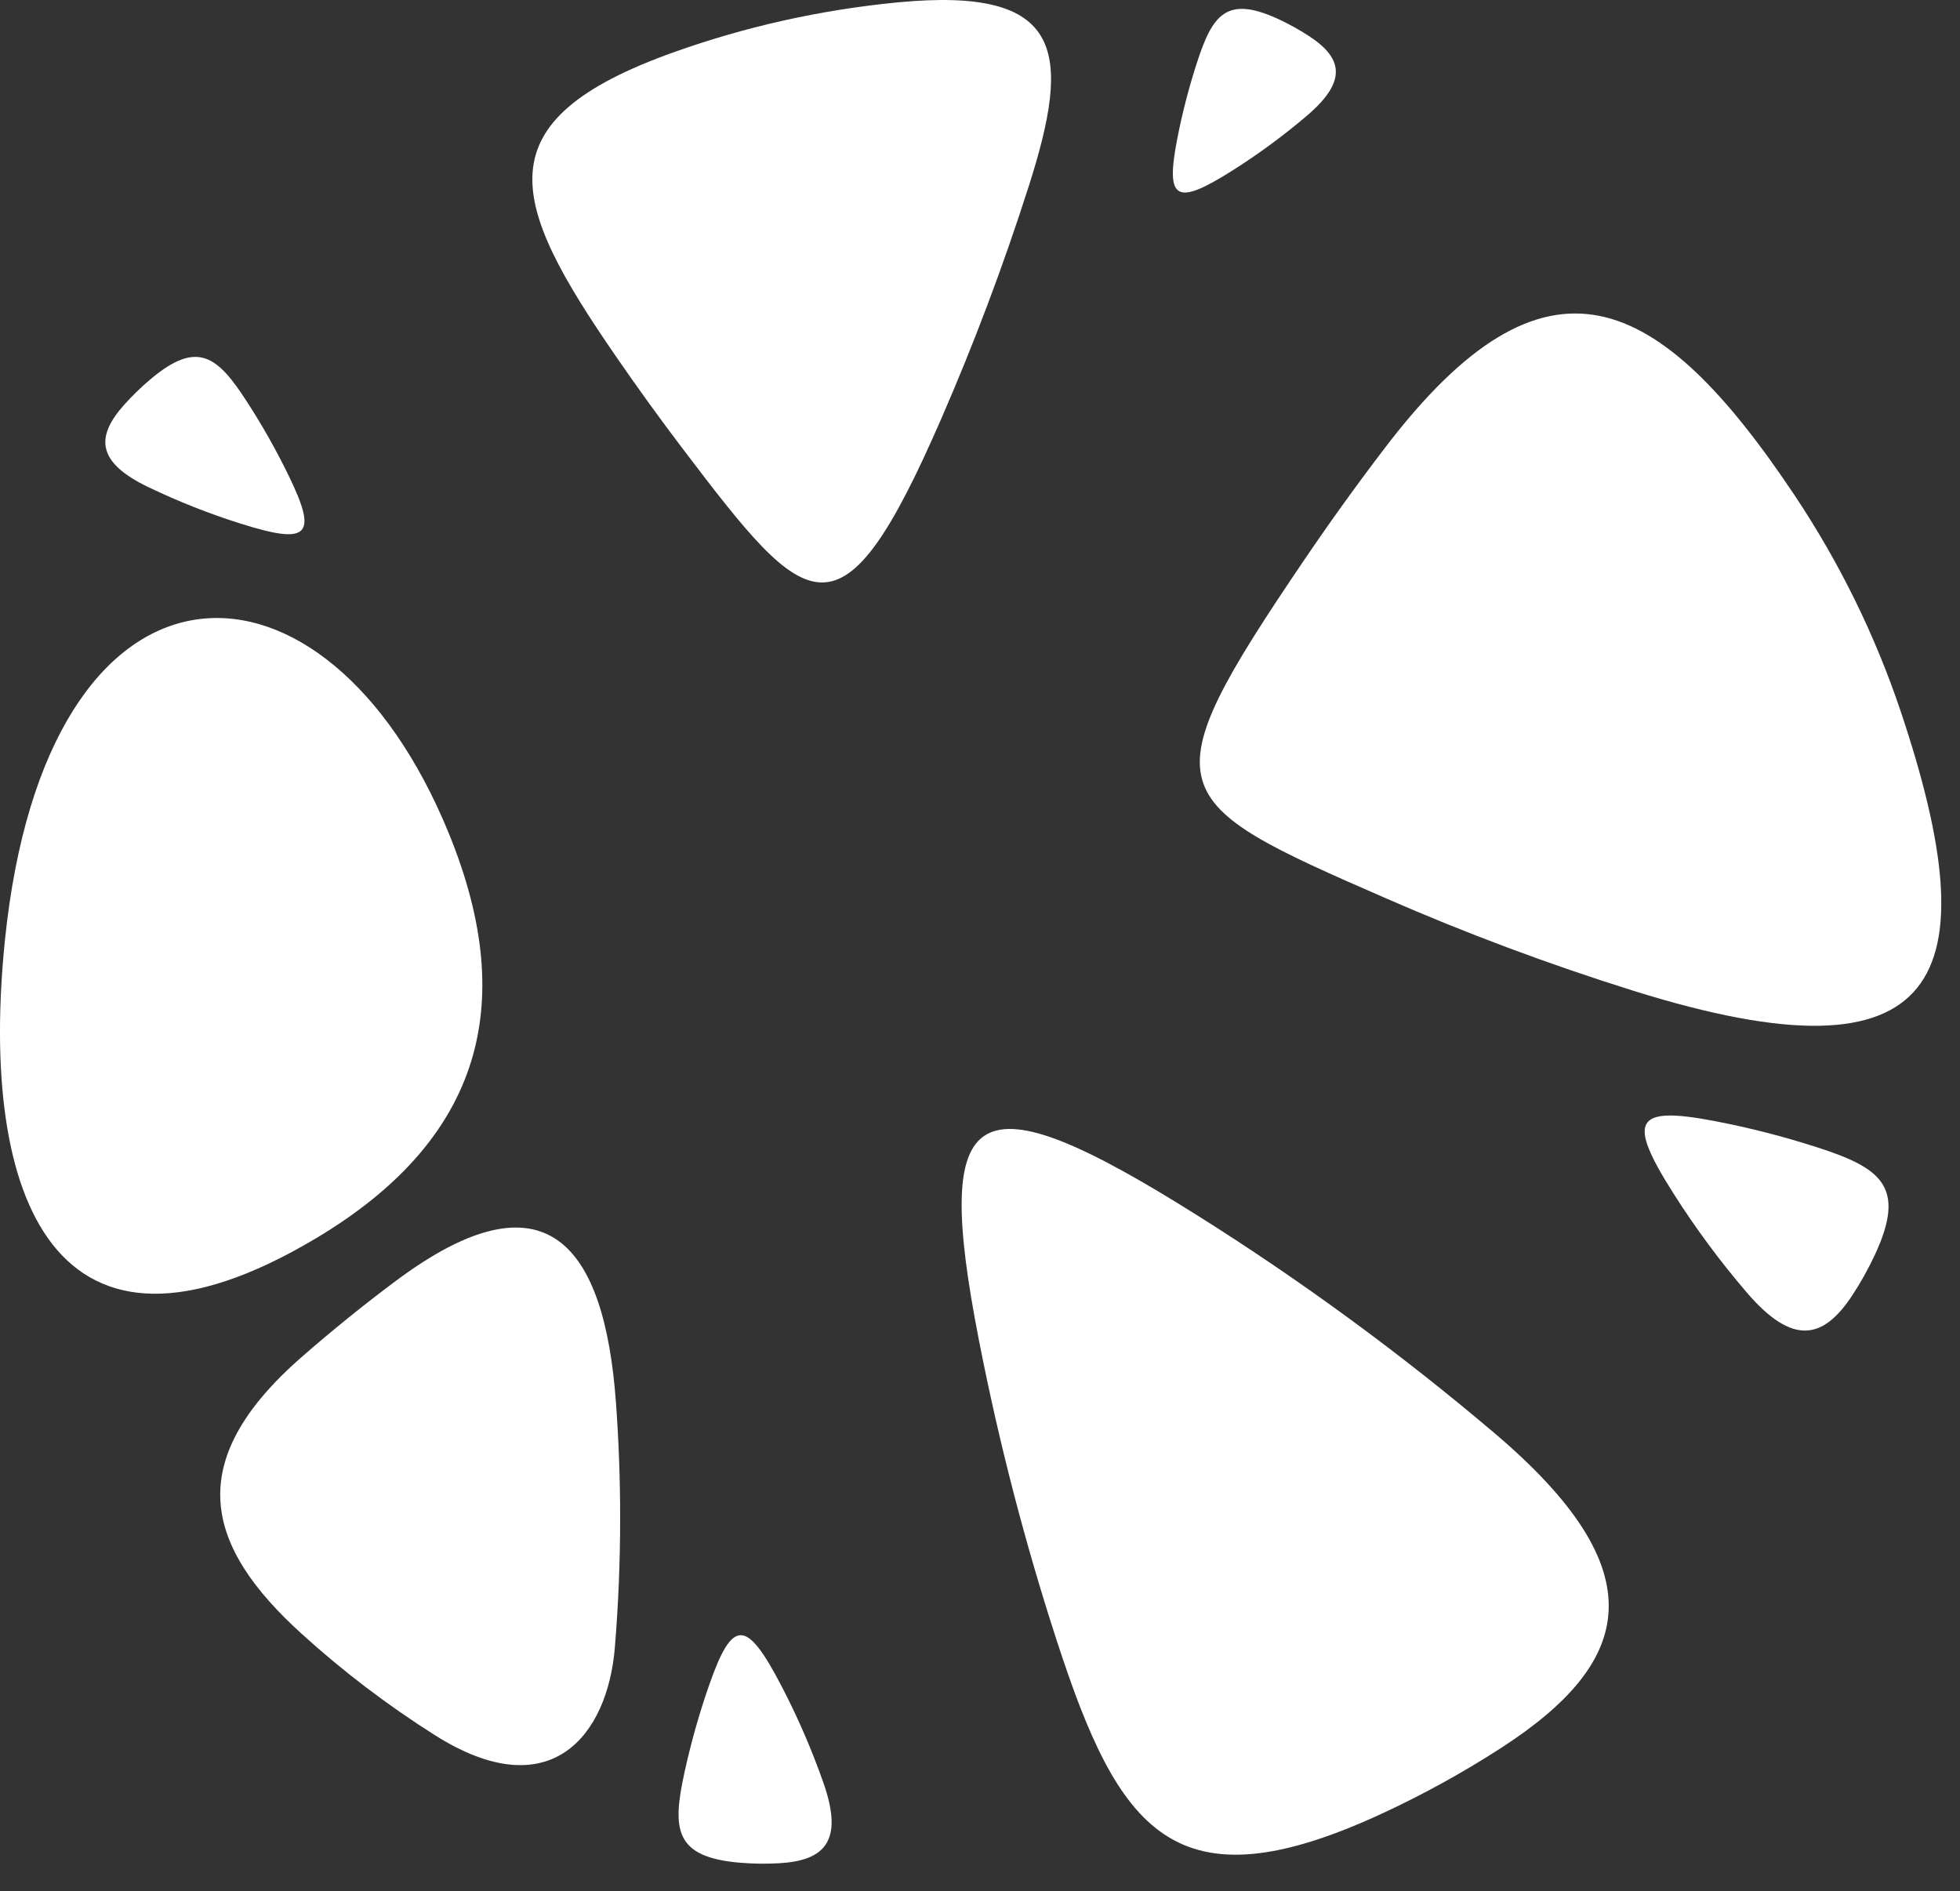 <svg width="57" height="55" viewBox="0 0 57 55" fill="none" xmlns="http://www.w3.org/2000/svg">
<rect x="0" y="0" width="57" height="55" fill="#333333" stroke="none"/>
<g id="logo-icon">
<path id="Vector" d="M4.315 14.167C5.183 14.583 6.081 14.939 7.002 15.229C8.977 15.853 9.25 15.591 8.396 13.835C8.035 13.093 7.632 12.379 7.191 11.697C6.331 10.363 5.751 9.872 4.379 11.027C4.105 11.257 3.85 11.505 3.614 11.769C2.785 12.695 2.795 13.437 4.315 14.167Z" fill="white"/>
<path id="Vector_2" d="M23.947 51.849C23.607 50.881 23.199 49.937 22.723 49.025C21.704 47.068 21.3 47.06 20.615 49.028C20.326 49.86 20.09 50.702 19.905 51.548C19.545 53.203 19.611 54.01 21.521 54.171C21.902 54.203 22.282 54.208 22.66 54.186C23.987 54.111 24.541 53.542 23.947 51.849Z" fill="white"/>
<path id="Vector_3" d="M50.797 37.586C50.024 36.683 49.314 35.726 48.675 34.72C47.303 32.562 47.528 32.152 49.893 32.608C50.893 32.801 51.872 33.053 52.826 33.36C54.69 33.959 55.46 34.494 54.52 36.502C54.333 36.902 54.118 37.287 53.879 37.653C53.039 38.94 52.151 39.165 50.797 37.586Z" fill="white"/>
<path id="Vector_4" d="M38.008 3.364C37.324 3.947 36.598 4.481 35.835 4.963C34.2 5.996 33.889 5.827 34.235 4.045C34.381 3.292 34.572 2.555 34.805 1.836C35.259 0.432 35.664 -0.148 37.187 0.56C37.49 0.701 37.781 0.862 38.059 1.043C39.034 1.676 39.205 2.345 38.008 3.364Z" fill="white"/>
<path id="Vector_5" d="M9.184 36.015C1.581 40.544 -0.622 34.832 0.143 27.347C1.342 15.628 9.184 15.426 12.867 23.799C15.094 28.86 14.245 32.999 9.184 36.015Z" fill="white"/>
<path id="Vector_6" d="M18.035 44.143C18.035 45.412 17.983 46.669 17.881 47.912C17.671 50.462 16.015 52.59 12.648 50.462C11.268 49.59 9.97 48.601 8.767 47.509C5.982 44.979 5.272 42.527 8.767 39.47C9.65 38.698 10.562 37.959 11.503 37.257C15.88 33.988 17.577 36.2 17.912 40.777C17.994 41.889 18.035 43.011 18.035 44.143Z" fill="white"/>
<path id="Vector_7" d="M43.446 41.664C40.73 39.362 37.849 37.25 34.822 35.347C28.328 31.264 27.094 31.934 28.468 38.972C29.049 41.948 29.806 44.862 30.729 47.702C32.532 53.251 34.142 55.54 40.186 52.744C41.389 52.187 42.546 51.549 43.65 50.836C47.52 48.335 48.2 45.691 43.446 41.664Z" fill="white"/>
<path id="Vector_8" d="M40.302 12.991C39.471 14.077 38.672 15.187 37.904 16.321C33.356 23.038 33.806 23.288 40.302 26.123C42.641 27.145 45.047 28.045 47.51 28.816C56.517 31.634 57.895 28.487 55.271 20.675C54.523 18.448 53.486 16.352 52.207 14.43C48.221 8.445 44.953 6.908 40.302 12.991Z" fill="white"/>
<path id="Vector_9" d="M26.101 0.07C23.843 0.288 21.665 0.781 19.603 1.516C13.983 3.517 14.817 5.871 17.913 10.365C18.552 11.293 19.212 12.205 19.893 13.101C23.5 17.849 24.452 18.899 27.378 12.167C28.334 9.971 29.182 7.718 29.918 5.415C31.164 1.516 30.972 -0.4 26.101 0.07Z" fill="white"/>
</g>
</svg>
